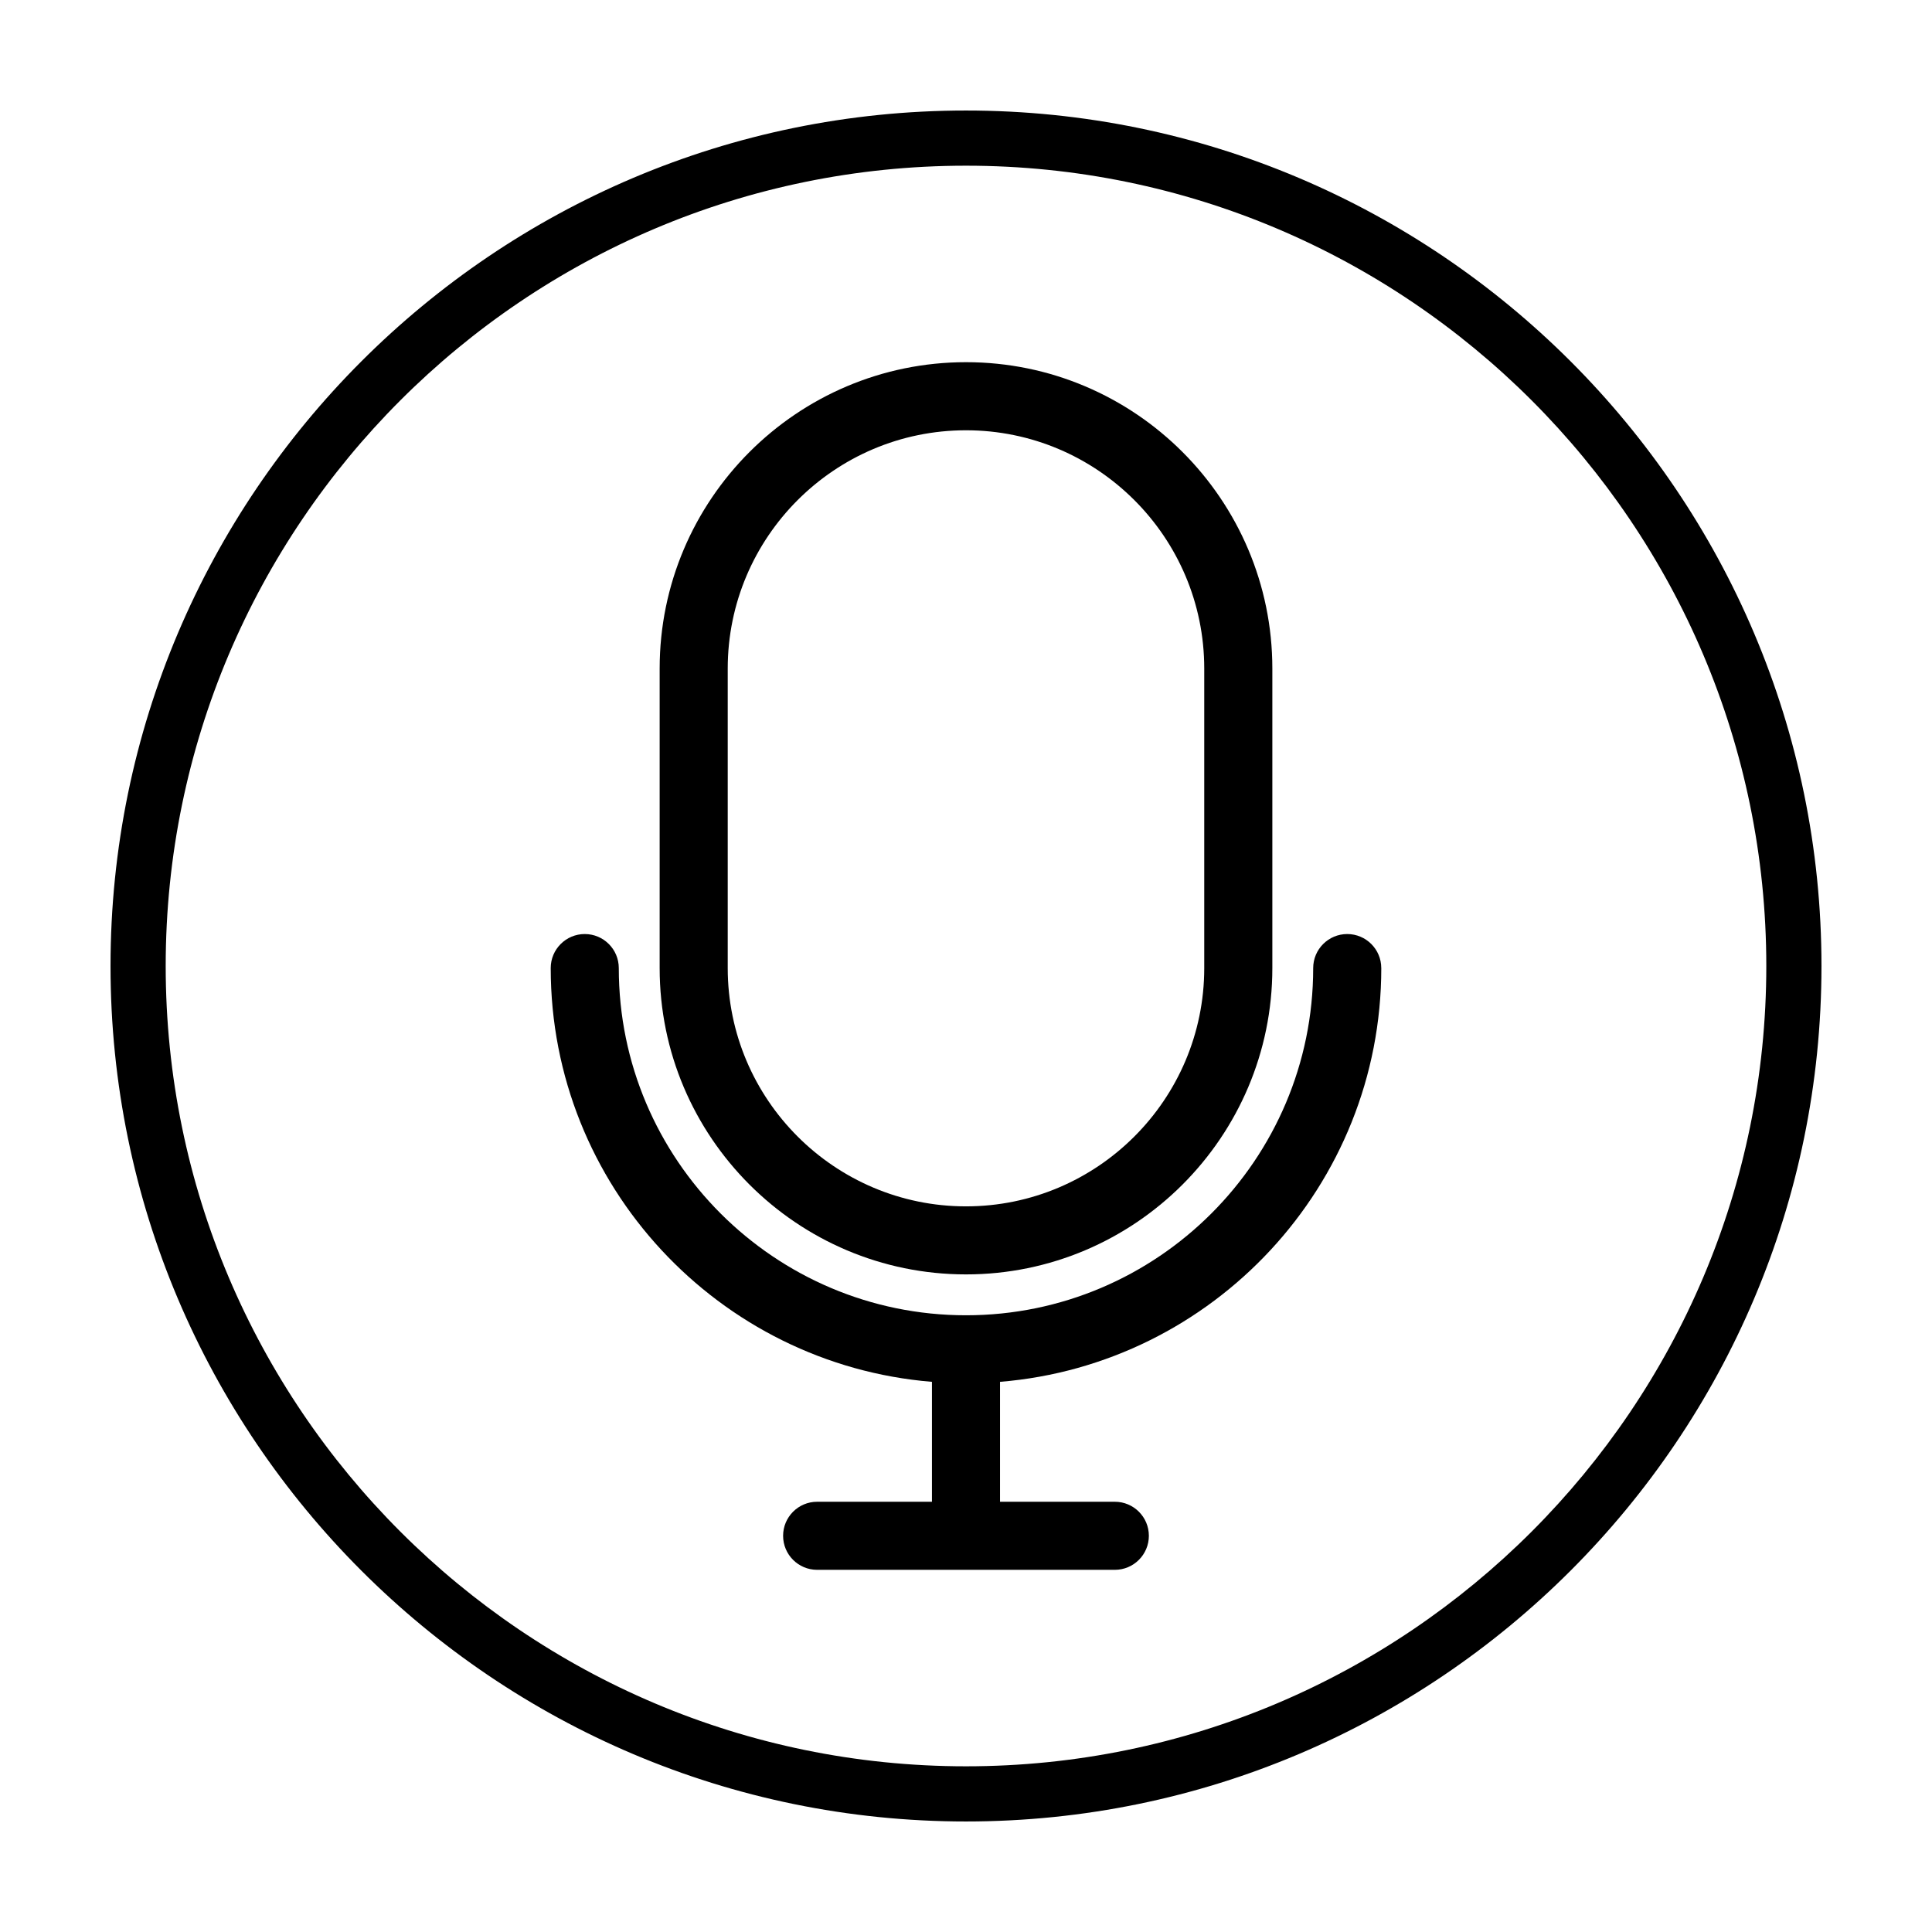 <?xml version="1.0" encoding="UTF-8"?>
<!-- Uploaded to: ICON Repo, www.iconrepo.com, Generator: ICON Repo Mixer Tools -->
<svg fill="#000000" width="800px" height="800px" version="1.1" viewBox="144 144 512 512" xmlns="http://www.w3.org/2000/svg">
 <g>
  <path d="m400 626.71c-125.01 0-226.71-101.7-226.71-226.71 0-125.01 101.7-226.71 226.71-226.71s226.71 101.7 226.71 226.71c-0.004 125.01-101.71 226.71-226.71 226.71zm0-438.8c-116.95 0-212.09 95.145-212.09 212.09 0 116.94 95.145 212.09 212.09 212.09 116.94 0 212.09-95.145 212.09-212.09 0-116.95-95.145-212.09-212.09-212.09z"/>
  <path d="m510.05 400.55c0-4.984-4.039-9.02-9.02-9.02-4.977 0-9.02 4.039-9.02 9.02 0 50.734-41.277 92.012-92.012 92.012s-92.012-41.273-92.012-92.012c0-4.984-4.039-9.02-9.02-9.02-4.977 0-9.02 4.039-9.02 9.02 0 57.641 44.559 105.04 101.03 109.65v31.781h-30.426c-4.984 0-9.02 4.039-9.02 9.02 0 4.984 4.039 9.02 9.02 9.02h78.891c4.984 0 9.02-4.039 9.02-9.02 0-4.984-4.039-9.02-9.02-9.02h-30.426v-31.781c56.477-4.602 101.04-52.008 101.04-109.65z"/>
  <path d="m400 481.73c44.77 0 81.184-36.422 81.184-81.184v-79.379c0-44.77-36.422-81.184-81.184-81.184s-81.184 36.422-81.184 81.184v79.387c0 44.758 36.414 81.176 81.184 81.176zm-63.145-160.56c0-34.816 28.328-63.141 63.141-63.141s63.141 28.328 63.141 63.141v79.387c0 34.816-28.328 63.141-63.141 63.141s-63.141-28.328-63.141-63.148z"/>
 </g>
</svg>